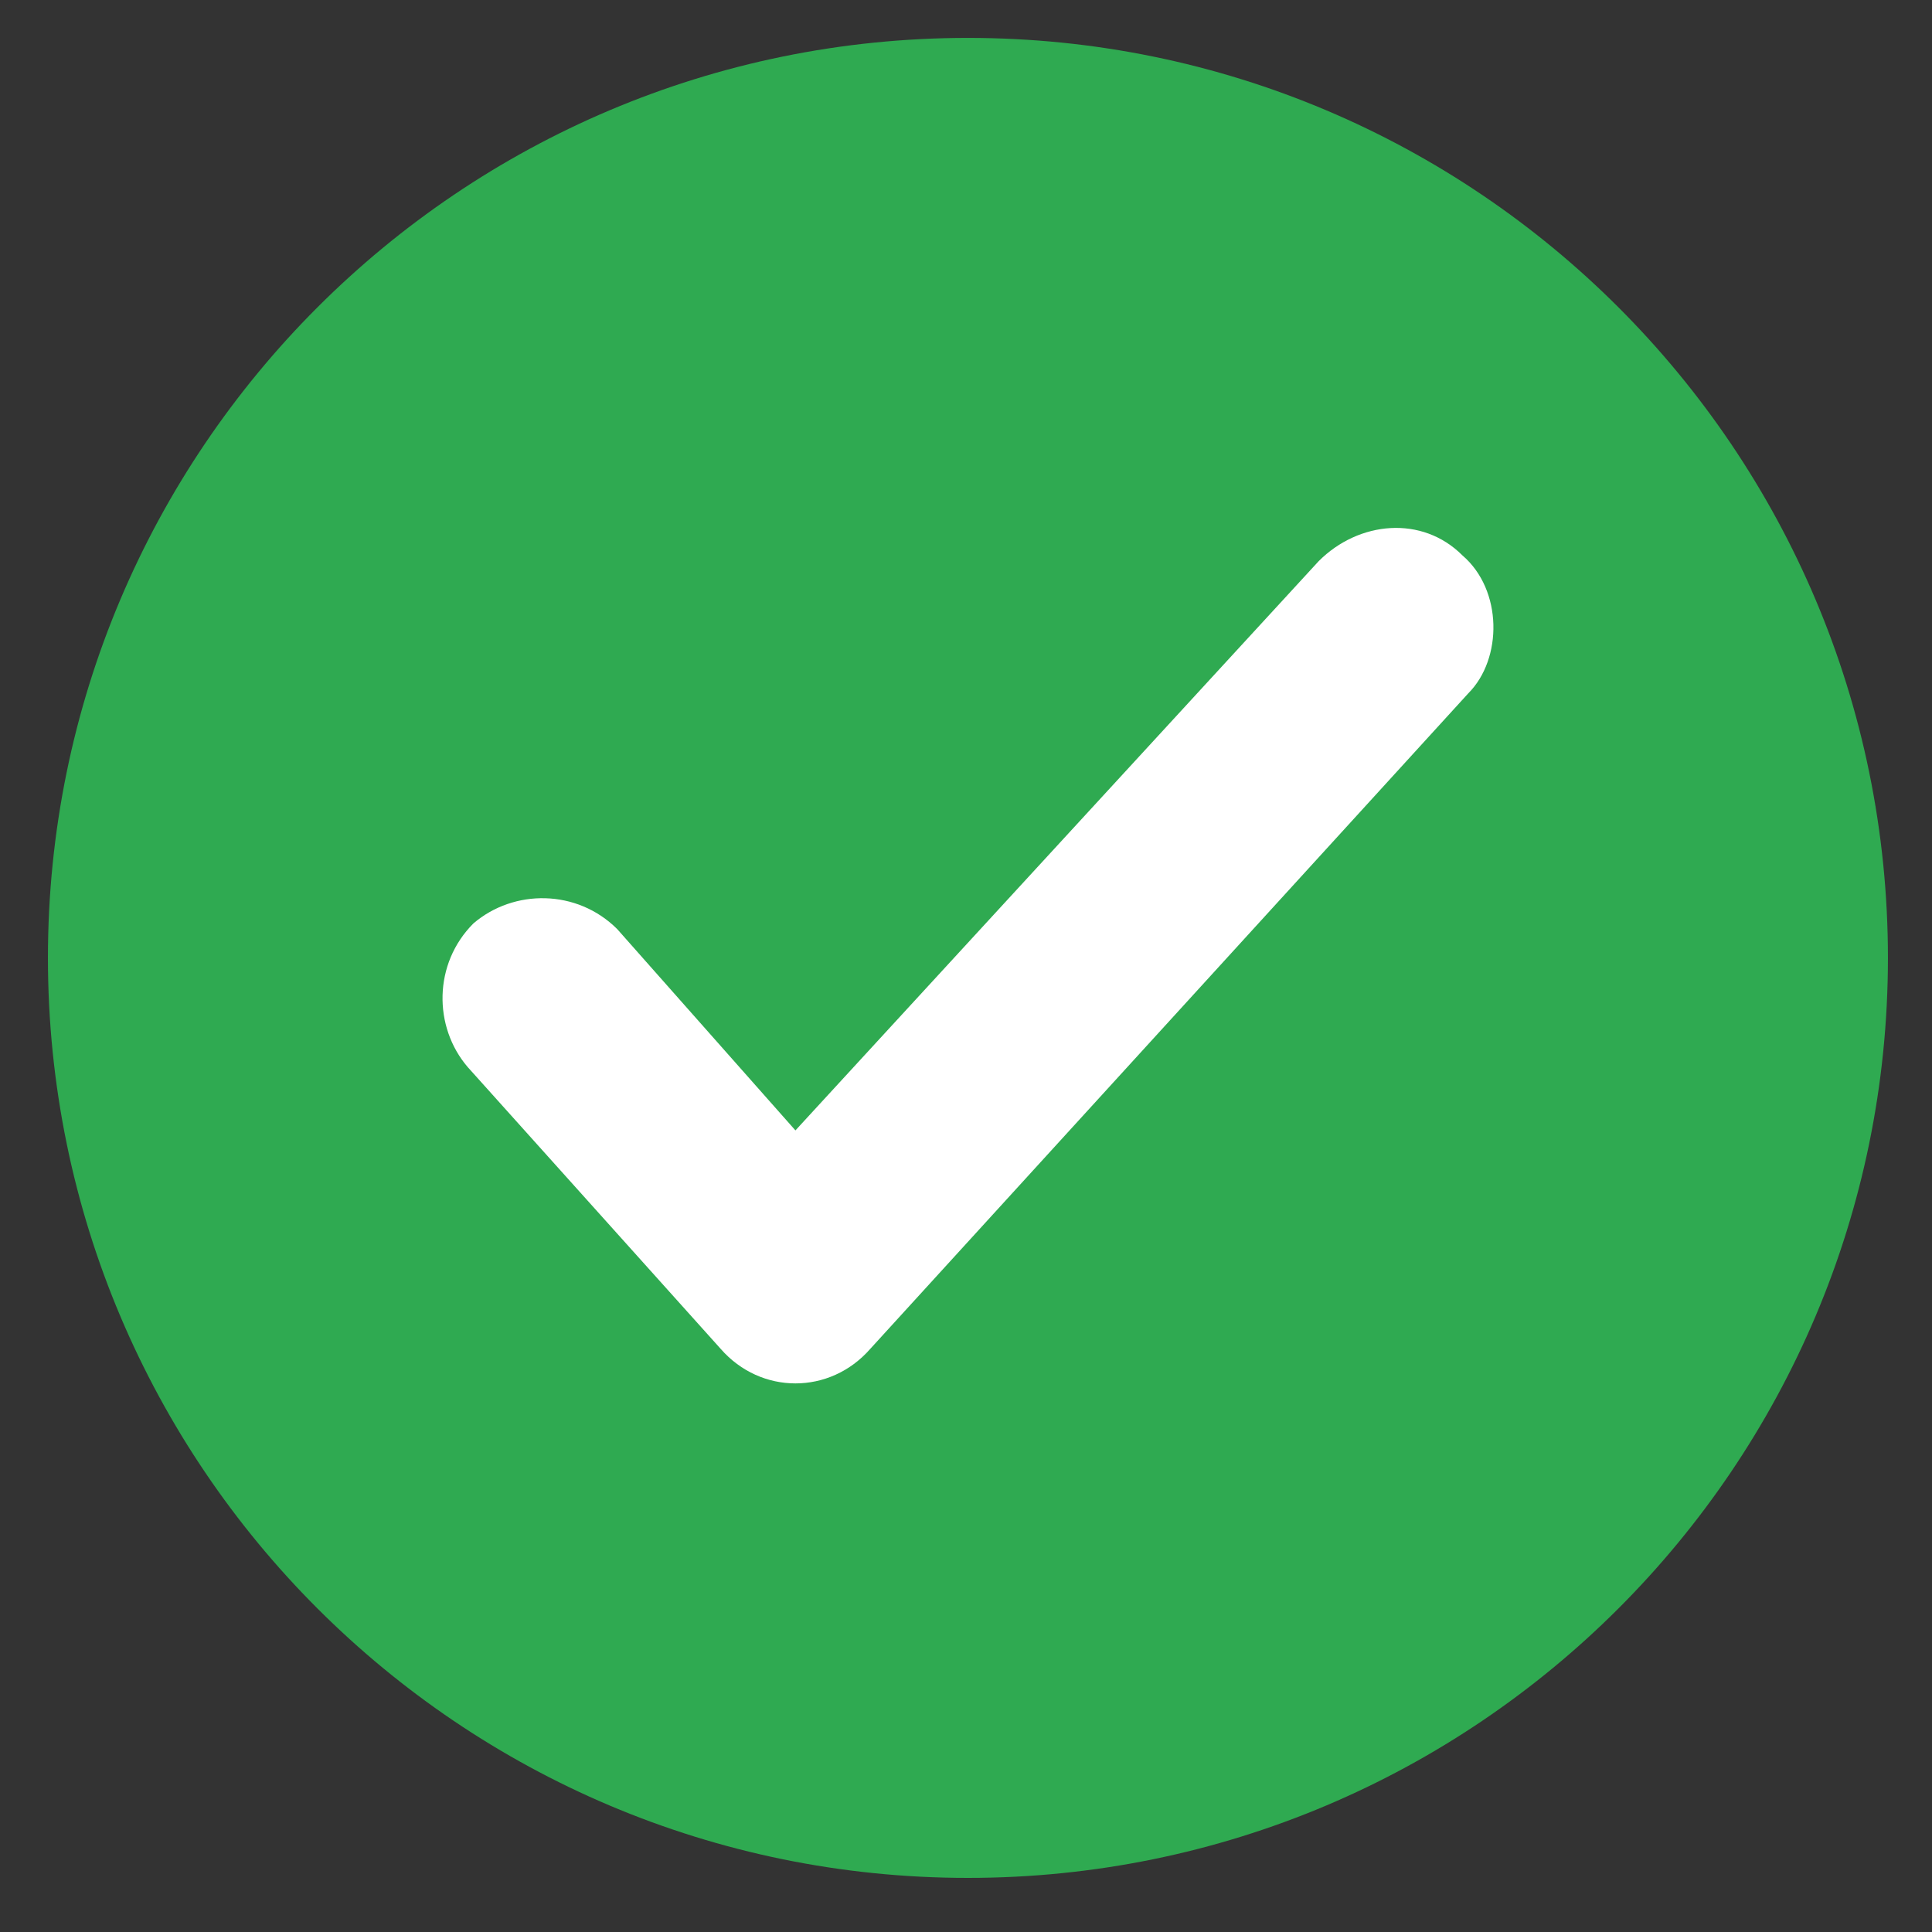 <svg xmlns="http://www.w3.org/2000/svg" width="21" height="21" viewBox="0 0 21 21" fill="none"><rect x="0" y="0" width="21" height="21" fill="#333333" stroke="none"/><path d="M10.521 20.412C16.044 20.412 20.521 15.935 20.521 10.412C20.521 4.889 16.044 0.412 10.521 0.412C4.999 0.412 0.521 4.889 0.521 10.412C0.521 15.935 4.999 20.412 10.521 20.412Z" fill="#2FAA51"></path><path d="M15.959 7.537L9.459 14.662C9.021 15.162 8.271 15.162 7.834 14.662L5.084 11.599C4.709 11.162 4.709 10.474 5.146 10.037C5.584 9.662 6.271 9.662 6.709 10.099L8.646 12.287L14.334 6.099C14.771 5.662 15.459 5.599 15.896 6.037C16.334 6.412 16.334 7.162 15.959 7.537Z" fill="white"></path></svg>